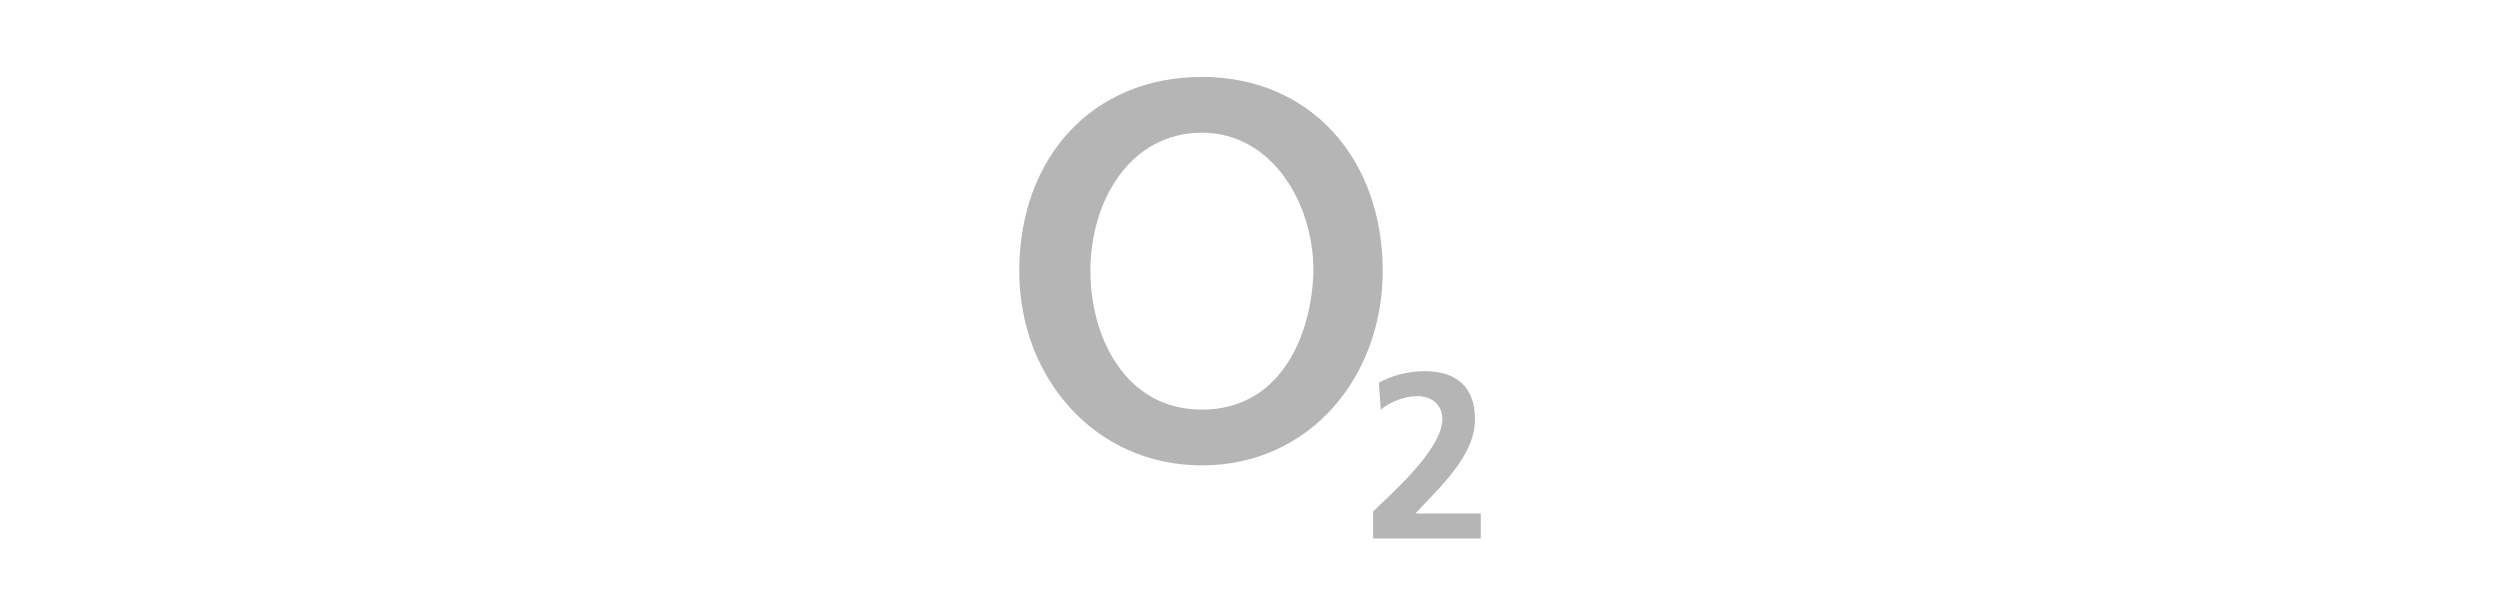 <?xml version="1.0" encoding="utf-8"?>
<!-- Generator: Adobe Illustrator 21.1.0, SVG Export Plug-In . SVG Version: 6.00 Build 0)  -->
<svg version="1.1" id="Ebene_1" xmlns="http://www.w3.org/2000/svg" xmlns:xlink="http://www.w3.org/1999/xlink" x="0px" y="0px"
	 viewBox="0 0 130 32" style="enable-background:new 0 0 130 32;" xml:space="preserve">
<style type="text/css">
	.st0{fill:#B5B5B5;}
</style>
<g>
	<path class="st0" d="M62.5,4C56.8,4,53,8.2,53,14.1c0,5.5,3.9,10.1,9.5,10.1c5.6,0,9.4-4.6,9.4-10.1C71.9,8.2,68.1,4,62.5,4z
		 M62.5,21.3c-4,0-5.8-3.8-5.8-7.2c0-3.7,2.1-7.2,5.8-7.2c3.6,0,5.8,3.6,5.8,7.2C68.2,17.6,66.5,21.3,62.5,21.3z"/>
	<path class="st0" d="M73.6,26.7c1.3-1.4,3.1-3,3.1-4.9c0-1.7-1-2.5-2.6-2.5c-0.8,0-1.7,0.2-2.4,0.6l0.1,1.4
		c0.5-0.4,1.2-0.7,1.9-0.7c0.7,0,1.3,0.4,1.3,1.2c0,1.6-2.8,4-3.6,4.8V28H77v-1.3H73.6z"/>
</g>
</svg>
